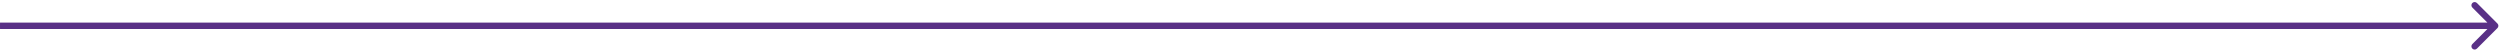 <?xml version="1.0" encoding="UTF-8"?> <svg xmlns="http://www.w3.org/2000/svg" width="775" height="16" viewBox="0 0 775 16" fill="none"><path d="M774.207 8.707C774.598 8.317 774.598 7.683 774.207 7.293L767.843 0.929C767.453 0.538 766.819 0.538 766.429 0.929C766.038 1.319 766.038 1.953 766.429 2.343L772.086 8L766.429 13.657C766.038 14.047 766.038 14.681 766.429 15.071C766.819 15.462 767.453 15.462 767.843 15.071L774.207 8.707ZM0 8C0 9 0.002 9 0.007 9C0.011 9 0.018 9 0.027 9C0.036 9 0.048 9 0.062 9C0.075 9 0.091 9 0.109 9C0.127 9 0.148 9 0.171 9C0.193 9 0.218 9 0.245 9C0.272 9 0.302 9 0.333 9C0.365 9 0.399 9 0.435 9C0.471 9 0.509 9 0.55 9C0.591 9 0.633 9 0.678 9C0.723 9 0.77 9 0.82 9C0.869 9 0.921 9 0.974 9C1.028 9 1.084 9 1.142 9C1.2 9 1.261 9 1.323 9C1.386 9 1.451 9 1.517 9C1.584 9 1.653 9 1.725 9C1.796 9 1.869 9 1.945 9C2.02 9 2.098 9 2.178 9C2.257 9 2.339 9 2.424 9C2.508 9 2.594 9 2.682 9C2.771 9 2.861 9 2.954 9C3.047 9 3.141 9 3.238 9C3.335 9 3.434 9 3.535 9C3.636 9 3.74 9 3.845 9C3.95 9 4.058 9 4.167 9C4.277 9 4.389 9 4.502 9C4.616 9 4.732 9 4.85 9C4.968 9 5.088 9 5.21 9C5.332 9 5.456 9 5.582 9C5.708 9 5.836 9 5.967 9C6.097 9 6.229 9 6.364 9C6.498 9 6.635 9 6.773 9C6.912 9 7.052 9 7.195 9C7.337 9 7.482 9 7.629 9C7.775 9 7.924 9 8.075 9C8.225 9 8.378 9 8.533 9C8.687 9 8.844 9 9.003 9C9.162 9 9.322 9 9.485 9C9.648 9 9.812 9 9.979 9C10.146 9 10.315 9 10.485 9C10.656 9 10.829 9 11.003 9C11.178 9 11.354 9 11.533 9C11.712 9 11.892 9 12.075 9C12.257 9 12.442 9 12.628 9C12.814 9 13.003 9 13.193 9C13.383 9 13.576 9 13.77 9C13.964 9 14.16 9 14.358 9C14.556 9 14.756 9 14.958 9C15.16 9 15.364 9 15.569 9C15.775 9 15.983 9 16.192 9C16.402 9 16.613 9 16.827 9C17.04 9 17.255 9 17.472 9C17.689 9 17.909 9 18.129 9C18.35 9 18.573 9 18.798 9C19.022 9 19.249 9 19.477 9C19.706 9 19.936 9 20.168 9C20.4 9 20.634 9 20.87 9C21.106 9 21.343 9 21.583 9C21.823 9 22.064 9 22.307 9C22.55 9 22.795 9 23.042 9C23.289 9 23.538 9 23.788 9C24.039 9 24.291 9 24.545 9C24.799 9 25.055 9 25.313 9C25.571 9 25.831 9 26.092 9C26.353 9 26.616 9 26.881 9C27.146 9 27.413 9 27.682 9C27.95 9 28.22 9 28.492 9C28.765 9 29.038 9 29.314 9C29.59 9 29.867 9 30.146 9C30.425 9 30.706 9 30.989 9C31.272 9 31.556 9 31.842 9C32.128 9 32.416 9 32.706 9C32.996 9 33.287 9 33.58 9C33.873 9 34.168 9 34.465 9C34.761 9 35.059 9 35.359 9C35.66 9 35.961 9 36.265 9C36.568 9 36.873 9 37.18 9C37.487 9 37.795 9 38.105 9C38.416 9 38.728 9 39.041 9C39.355 9 39.67 9 39.987 9C40.304 9 40.623 9 40.943 9C41.263 9 41.585 9 41.909 9C42.232 9 42.558 9 42.885 9C43.211 9 43.54 9 43.87 9C44.2 9 44.532 9 44.866 9C45.199 9 45.535 9 45.871 9C46.208 9 46.546 9 46.886 9C47.227 9 47.568 9 47.911 9C48.255 9 48.599 9 48.946 9C49.292 9 49.641 9 49.99 9C50.34 9 50.691 9 51.044 9C51.397 9 51.752 9 52.108 9C52.464 9 52.821 9 53.181 9C53.54 9 53.901 9 54.263 9C54.625 9 54.989 9 55.355 9C55.72 9 56.087 9 56.456 9C56.824 9 57.194 9 57.566 9C57.938 9 58.311 9 58.686 9C59.061 9 59.437 9 59.815 9C60.193 9 60.572 9 60.953 9C61.334 9 61.717 9 62.1 9C62.484 9 62.87 9 63.257 9C63.644 9 64.032 9 64.422 9C64.812 9 65.204 9 65.597 9C65.99 9 66.384 9 66.78 9C67.176 9 67.573 9 67.972 9C68.371 9 68.772 9 69.174 9C69.575 9 69.979 9 70.383 9C70.788 9 71.195 9 71.602 9C72.01 9 72.419 9 72.83 9C73.24 9 73.652 9 74.066 9C74.479 9 74.894 9 75.311 9C75.727 9 76.145 9 76.564 9C76.983 9 77.404 9 77.826 9C78.248 9 78.671 9 79.096 9C79.521 9 79.948 9 80.375 9C80.803 9 81.232 9 81.662 9C82.093 9 82.525 9 82.958 9C83.391 9 83.826 9 84.262 9C84.698 9 85.135 9 85.574 9C86.013 9 86.453 9 86.895 9C87.336 9 87.779 9 88.223 9C88.668 9 89.113 9 89.56 9C90.007 9 90.455 9 90.905 9C91.355 9 91.805 9 92.258 9C92.71 9 93.164 9 93.619 9C94.074 9 94.53 9 94.987 9C95.445 9 95.904 9 96.364 9C96.824 9 97.286 9 97.749 9C98.212 9 98.676 9 99.141 9C99.606 9 100.073 9 100.541 9C101.009 9 101.478 9 101.949 9C102.42 9 102.891 9 103.365 9C103.838 9 104.312 9 104.788 9C105.263 9 105.74 9 106.218 9C106.697 9 107.176 9 107.657 9C108.137 9 108.619 9 109.102 9C109.586 9 110.07 9 110.556 9C111.041 9 111.528 9 112.016 9C112.504 9 112.994 9 113.484 9C113.975 9 114.466 9 114.959 9C115.452 9 115.947 9 116.442 9C116.937 9 117.434 9 117.932 9C118.429 9 118.928 9 119.429 9C119.929 9 120.43 9 120.933 9C121.435 9 121.939 9 122.444 9C122.948 9 123.455 9 123.962 9C124.469 9 124.977 9 125.487 9C125.996 9 126.507 9 127.019 9C127.531 9 128.044 9 128.558 9C129.072 9 129.587 9 130.104 9C130.62 9 131.138 9 131.656 9C132.175 9 132.695 9 133.216 9C133.736 9 134.258 9 134.782 9C135.305 9 135.829 9 136.354 9C136.88 9 137.406 9 137.934 9C138.461 9 138.99 9 139.52 9C140.049 9 140.58 9 141.112 9C141.644 9 142.177 9 142.711 9C143.245 9 143.78 9 144.316 9C144.852 9 145.39 9 145.928 9C146.466 9 147.006 9 147.546 9C148.087 9 148.628 9 149.171 9C149.713 9 150.257 9 150.801 9C151.346 9 151.891 9 152.438 9C152.985 9 153.532 9 154.081 9C154.63 9 155.179 9 155.73 9C156.281 9 156.833 9 157.385 9C157.938 9 158.492 9 159.047 9C159.601 9 160.157 9 160.714 9C161.27 9 161.828 9 162.387 9C162.946 9 163.505 9 164.066 9C164.627 9 165.188 9 165.751 9C166.313 9 166.877 9 167.441 9C168.006 9 168.571 9 169.138 9C169.704 9 170.272 9 170.84 9C171.408 9 171.977 9 172.548 9C173.118 9 173.689 9 174.261 9C174.833 9 175.406 9 175.98 9C176.554 9 177.129 9 177.704 9C178.28 9 178.857 9 179.434 9C180.012 9 180.59 9 181.17 9C181.749 9 182.329 9 182.91 9C183.492 9 184.074 9 184.656 9C185.239 9 185.823 9 186.408 9C186.992 9 187.578 9 188.164 9C188.751 9 189.338 9 189.926 9C190.514 9 191.103 9 191.693 9C192.283 9 192.874 9 193.465 9C194.057 9 194.649 9 195.242 9C195.836 9 196.43 9 197.025 9C197.619 9 198.215 9 198.812 9C199.408 9 200.006 9 200.604 9C201.202 9 201.801 9 202.401 9C203 9 203.601 9 204.202 9C204.804 9 205.406 9 206.009 9C206.612 9 207.216 9 207.82 9C208.425 9 209.03 9 209.636 9C210.242 9 210.849 9 211.457 9C212.064 9 212.673 9 213.282 9C213.891 9 214.501 9 215.112 9C215.722 9 216.334 9 216.946 9C217.558 9 218.171 9 218.785 9C219.398 9 220.013 9 220.628 9C221.243 9 221.859 9 222.476 9C223.092 9 223.709 9 224.327 9C224.945 9 225.564 9 226.184 9C226.803 9 227.423 9 228.044 9C228.665 9 229.286 9 229.909 9C230.531 9 231.154 9 231.777 9C232.401 9 233.025 9 233.65 9C234.275 9 234.901 9 235.527 9C236.153 9 236.78 9 237.408 9C238.036 9 238.664 9 239.293 9C239.922 9 240.551 9 241.182 9C241.812 9 242.443 9 243.074 9C243.706 9 244.338 9 244.971 9C245.604 9 246.237 9 246.871 9C247.505 9 248.14 9 248.775 9C249.41 9 250.046 9 250.683 9C251.319 9 251.956 9 252.594 9C253.232 9 253.87 9 254.509 9C255.148 9 255.787 9 256.428 9C257.068 9 257.708 9 258.35 9C258.991 9 259.633 9 260.275 9C260.917 9 261.56 9 262.204 9C262.847 9 263.491 9 264.136 9C264.781 9 265.426 9 266.072 9C266.717 9 267.364 9 268.01 9C268.657 9 269.305 9 269.952 9C270.6 9 271.249 9 271.898 9C272.547 9 273.196 9 273.846 9C274.496 9 275.147 9 275.798 9C276.448 9 277.1 9 277.752 9C278.404 9 279.057 9 279.71 9C280.363 9 281.016 9 281.67 9C282.324 9 282.978 9 283.633 9C284.288 9 284.944 9 285.6 9C286.255 9 286.912 9 287.569 9C288.225 9 288.883 9 289.54 9C290.198 9 290.856 9 291.515 9C292.174 9 292.833 9 293.492 9C294.152 9 294.812 9 295.472 9C296.133 9 296.793 9 297.455 9C298.116 9 298.777 9 299.44 9C300.102 9 300.764 9 301.427 9C302.09 9 302.753 9 303.417 9C304.081 9 304.745 9 305.409 9C306.074 9 306.739 9 307.404 9C308.069 9 308.735 9 309.401 9C310.067 9 310.734 9 311.4 9C312.067 9 312.734 9 313.402 9C314.069 9 314.737 9 315.406 9C316.074 9 316.742 9 317.411 9C318.08 9 318.75 9 319.419 9C320.089 9 320.759 9 321.429 9C322.1 9 322.77 9 323.441 9C324.112 9 324.784 9 325.455 9C326.127 9 326.799 9 327.471 9C328.143 9 328.816 9 329.489 9C330.161 9 330.835 9 331.508 9C332.182 9 332.855 9 333.529 9C334.203 9 334.878 9 335.552 9C336.227 9 336.902 9 337.577 9C338.252 9 338.927 9 339.603 9C340.279 9 340.955 9 341.631 9C342.307 9 342.984 9 343.66 9C344.337 9 345.014 9 345.691 9C346.368 9 347.046 9 347.723 9C348.401 9 349.079 9 349.757 9C350.435 9 351.114 9 351.792 9C352.471 9 353.15 9 353.828 9C354.507 9 355.187 9 355.866 9C356.546 9 357.225 9 357.905 9C358.585 9 359.265 9 359.945 9C360.625 9 361.305 9 361.986 9C362.667 9 363.347 9 364.028 9C364.709 9 365.39 9 366.071 9C366.753 9 367.434 9 368.116 9C368.797 9 369.479 9 370.161 9C370.843 9 371.525 9 372.207 9C372.889 9 373.571 9 374.254 9C374.936 9 375.619 9 376.301 9C376.984 9 377.667 9 378.35 9C379.033 9 379.716 9 380.399 9C381.082 9 381.766 9 382.449 9C383.132 9 383.816 9 384.499 9C385.183 9 385.867 9 386.55 9C387.234 9 387.918 9 388.602 9C389.286 9 389.97 9 390.654 9C391.338 9 392.022 9 392.706 9C393.391 9 394.075 9 394.759 9C395.444 9 396.128 9 396.813 9C397.497 9 398.181 9 398.866 9C399.551 9 400.235 9 400.92 9C401.604 9 402.289 9 402.974 9C403.658 9 404.343 9 405.028 9C405.713 9 406.397 9 407.082 9C407.767 9 408.452 9 409.136 9C409.821 9 410.506 9 411.191 9C411.876 9 412.56 9 413.245 9C413.93 9 414.615 9 415.299 9C415.984 9 416.669 9 417.353 9C418.038 9 418.723 9 419.407 9C420.092 9 420.777 9 421.461 9C422.146 9 422.83 9 423.515 9C424.199 9 424.884 9 425.568 9C426.252 9 426.937 9 427.621 9C428.305 9 428.989 9 429.673 9C430.357 9 431.041 9 431.725 9C432.409 9 433.093 9 433.777 9C434.461 9 435.144 9 435.828 9C436.512 9 437.195 9 437.879 9C438.562 9 439.245 9 439.928 9C440.612 9 441.295 9 441.978 9C442.661 9 443.343 9 444.026 9C444.709 9 445.391 9 446.074 9C446.756 9 447.439 9 448.121 9C448.803 9 449.485 9 450.167 9C450.849 9 451.531 9 452.212 9C452.894 9 453.575 9 454.256 9C454.938 9 455.619 9 456.3 9C456.981 9 457.661 9 458.342 9C459.022 9 459.703 9 460.383 9C461.063 9 461.743 9 462.423 9C463.103 9 463.783 9 464.462 9C465.141 9 465.821 9 466.5 9C467.179 9 467.858 9 468.536 9C469.215 9 469.893 9 470.571 9C471.249 9 471.927 9 472.605 9C473.283 9 473.96 9 474.637 9C475.315 9 475.992 9 476.668 9C477.345 9 478.022 9 478.698 9C479.374 9 480.05 9 480.726 9C481.401 9 482.077 9 482.752 9C483.427 9 484.102 9 484.777 9C485.451 9 486.126 9 486.8 9C487.474 9 488.148 9 488.821 9C489.495 9 490.168 9 490.841 9C491.514 9 492.186 9 492.858 9C493.531 9 494.203 9 494.874 9C495.546 9 496.217 9 496.888 9C497.559 9 498.23 9 498.9 9C499.571 9 500.241 9 500.91 9C501.58 9 502.249 9 502.918 9C503.587 9 504.256 9 504.924 9C505.593 9 506.261 9 506.928 9C507.596 9 508.263 9 508.93 9C509.597 9 510.263 9 510.929 9C511.595 9 512.261 9 512.926 9C513.592 9 514.257 9 514.921 9C515.586 9 516.25 9 516.914 9C517.578 9 518.241 9 518.904 9C519.567 9 520.229 9 520.892 9C521.554 9 522.215 9 522.877 9C523.538 9 524.199 9 524.859 9C525.52 9 526.18 9 526.839 9C527.499 9 528.158 9 528.817 9C529.475 9 530.134 9 530.791 9C531.449 9 532.107 9 532.763 9C533.42 9 534.077 9 534.733 9C535.389 9 536.044 9 536.699 9C537.354 9 538.008 9 538.663 9C539.317 9 539.97 9 540.623 9C541.276 9 541.929 9 542.581 9C543.233 9 543.884 9 544.536 9C545.187 9 545.837 9 546.487 9C547.137 9 547.787 9 548.436 9C549.085 9 549.733 9 550.381 9C551.029 9 551.676 9 552.323 9C552.97 9 553.617 9 554.262 9C554.908 9 555.553 9 556.198 9C556.843 9 557.487 9 558.13 9C558.774 9 559.417 9 560.06 9C560.702 9 561.344 9 561.985 9C562.626 9 563.267 9 563.907 9C564.547 9 565.187 9 565.826 9C566.465 9 567.103 9 567.741 9C568.379 9 569.016 9 569.653 9C570.289 9 570.925 9 571.561 9C572.196 9 572.831 9 573.465 9C574.099 9 574.732 9 575.365 9C575.998 9 576.63 9 577.262 9C577.894 9 578.525 9 579.155 9C579.785 9 580.415 9 581.044 9C581.673 9 582.301 9 582.929 9C583.557 9 584.184 9 584.81 9C585.437 9 586.062 9 586.687 9C587.312 9 587.937 9 588.56 9C589.184 9 589.807 9 590.429 9C591.052 9 591.673 9 592.294 9C592.915 9 593.535 9 594.155 9C594.774 9 595.393 9 596.011 9C596.629 9 597.247 9 597.863 9C598.48 9 599.096 9 599.711 9C600.326 9 600.941 9 601.555 9C602.168 9 602.781 9 603.394 9C604.006 9 604.617 9 605.228 9C605.839 9 606.449 9 607.058 9C607.667 9 608.276 9 608.884 9C609.491 9 610.098 9 610.705 9C611.311 9 611.916 9 612.521 9C613.125 9 613.729 9 614.332 9C614.935 9 615.538 9 616.139 9C616.741 9 617.341 9 617.941 9C618.541 9 619.14 9 619.738 9C620.337 9 620.934 9 621.531 9C622.127 9 622.723 9 623.318 9C623.913 9 624.507 9 625.101 9C625.694 9 626.286 9 626.878 9C627.47 9 628.06 9 628.65 9C629.24 9 629.829 9 630.418 9C631.006 9 631.593 9 632.18 9C632.766 9 633.352 9 633.937 9C634.521 9 635.105 9 635.688 9C636.271 9 636.853 9 637.435 9C638.016 9 638.596 9 639.176 9C639.755 9 640.334 9 640.911 9C641.489 9 642.066 9 642.642 9C643.217 9 643.792 9 644.366 9C644.94 9 645.513 9 646.086 9C646.658 9 647.229 9 647.799 9C648.37 9 648.939 9 649.507 9C650.076 9 650.643 9 651.21 9C651.776 9 652.342 9 652.906 9C653.471 9 654.035 9 654.597 9C655.16 9 655.722 9 656.283 9C656.843 9 657.403 9 657.962 9C658.521 9 659.079 9 659.635 9C660.192 9 660.748 9 661.303 9C661.858 9 662.412 9 662.965 9C663.517 9 664.069 9 664.62 9C665.171 9 665.721 9 666.27 9C666.818 9 667.366 9 667.913 9C668.46 9 669.005 9 669.55 9C670.095 9 670.639 9 671.181 9C671.724 9 672.265 9 672.806 9C673.346 9 673.886 9 674.424 9C674.963 9 675.5 9 676.036 9C676.573 9 677.108 9 677.642 9C678.176 9 678.709 9 679.241 9C679.773 9 680.304 9 680.834 9C681.364 9 681.893 9 682.421 9C682.948 9 683.475 9 684 9C684.526 9 685.05 9 685.573 9C686.097 9 686.619 9 687.14 9C687.661 9 688.181 9 688.7 9C689.218 9 689.736 9 690.253 9C690.769 9 691.284 9 691.799 9C692.313 9 692.826 9 693.338 9C693.85 9 694.361 9 694.87 9C695.38 9 695.889 9 696.396 9C696.903 9 697.409 9 697.914 9C698.419 9 698.923 9 699.426 9C699.929 9 700.43 9 700.93 9C701.431 9 701.93 9 702.428 9C702.926 9 703.422 9 703.918 9C704.413 9 704.908 9 705.401 9C705.894 9 706.386 9 706.876 9C707.367 9 707.857 9 708.345 9C708.833 9 709.32 9 709.806 9C710.292 9 710.776 9 711.259 9C711.743 9 712.225 9 712.706 9C713.186 9 713.666 9 714.144 9C714.623 9 715.1 9 715.575 9C716.051 9 716.526 9 716.999 9C717.472 9 717.944 9 718.415 9C718.886 9 719.355 9 719.823 9C720.291 9 720.758 9 721.224 9C721.689 9 722.154 9 722.617 9C723.08 9 723.541 9 724.002 9C724.462 9 724.921 9 725.379 9C725.837 9 726.293 9 726.748 9C727.203 9 727.657 9 728.109 9C728.562 9 729.013 9 729.463 9C729.912 9 730.361 9 730.808 9C731.255 9 731.701 9 732.145 9C732.59 9 733.033 9 733.474 9C733.916 9 734.356 9 734.795 9C735.234 9 735.672 9 736.108 9C736.544 9 736.979 9 737.412 9C737.846 9 738.278 9 738.708 9C739.139 9 739.568 9 739.996 9C740.424 9 740.85 9 741.275 9C741.701 9 742.124 9 742.546 9C742.969 9 743.389 9 743.809 9C744.228 9 744.646 9 745.063 9C745.479 9 745.894 9 746.308 9C746.722 9 747.134 9 747.545 9C747.955 9 748.365 9 748.773 9C749.18 9 749.587 9 749.992 9C750.397 9 750.8 9 751.202 9C751.604 9 752.005 9 752.404 9C752.803 9 753.201 9 753.597 9C753.993 9 754.388 9 754.781 9C755.174 9 755.565 9 755.956 9C756.346 9 756.734 9 757.122 9C757.509 9 757.894 9 758.279 9C758.663 9 759.045 9 759.426 9C759.807 9 760.187 9 760.565 9C760.943 9 761.32 9 761.694 9C762.069 9 762.443 9 762.815 9C763.187 9 763.557 9 763.926 9C764.295 9 764.662 9 765.027 9C765.393 9 765.757 9 766.12 9C766.482 9 766.843 9 767.203 9C767.562 9 767.92 9 768.276 9C768.632 9 768.987 9 769.34 9C769.693 9 770.045 9 770.395 9C770.744 9 771.093 9 771.439 9C771.786 9 772.131 9 772.474 9C772.818 9 773.16 9 773.5 9V8V7C773.16 7 772.818 7 772.474 7C772.131 7 771.786 7 771.439 7C771.093 7 770.744 7 770.395 7C770.045 7 769.693 7 769.34 7C768.987 7 768.632 7 768.276 7C767.92 7 767.562 7 767.203 7C766.843 7 766.482 7 766.12 7C765.757 7 765.393 7 765.027 7C764.662 7 764.295 7 763.926 7C763.557 7 763.187 7 762.815 7C762.443 7 762.069 7 761.694 7C761.32 7 760.943 7 760.565 7C760.187 7 759.807 7 759.426 7C759.045 7 758.663 7 758.279 7C757.894 7 757.509 7 757.122 7C756.734 7 756.346 7 755.956 7C755.565 7 755.174 7 754.781 7C754.388 7 753.993 7 753.597 7C753.201 7 752.803 7 752.404 7C752.005 7 751.604 7 751.202 7C750.8 7 750.397 7 749.992 7C749.587 7 749.18 7 748.773 7C748.365 7 747.955 7 747.545 7C747.134 7 746.722 7 746.308 7C745.894 7 745.479 7 745.063 7C744.646 7 744.228 7 743.809 7C743.389 7 742.969 7 742.546 7C742.124 7 741.701 7 741.275 7C740.85 7 740.424 7 739.996 7C739.568 7 739.139 7 738.708 7C738.278 7 737.846 7 737.412 7C736.979 7 736.544 7 736.108 7C735.672 7 735.234 7 734.795 7C734.356 7 733.916 7 733.474 7C733.033 7 732.59 7 732.145 7C731.701 7 731.255 7 730.808 7C730.361 7 729.912 7 729.463 7C729.013 7 728.562 7 728.109 7C727.657 7 727.203 7 726.748 7C726.293 7 725.837 7 725.379 7C724.921 7 724.462 7 724.002 7C723.541 7 723.08 7 722.617 7C722.154 7 721.689 7 721.224 7C720.758 7 720.291 7 719.823 7C719.355 7 718.886 7 718.415 7C717.944 7 717.472 7 716.999 7C716.526 7 716.051 7 715.575 7C715.1 7 714.623 7 714.144 7C713.666 7 713.186 7 712.706 7C712.225 7 711.743 7 711.259 7C710.776 7 710.292 7 709.806 7C709.32 7 708.833 7 708.345 7C707.857 7 707.367 7 706.876 7C706.386 7 705.894 7 705.401 7C704.908 7 704.413 7 703.918 7C703.422 7 702.926 7 702.428 7C701.93 7 701.431 7 700.93 7C700.43 7 699.929 7 699.426 7C698.923 7 698.419 7 697.914 7C697.409 7 696.903 7 696.396 7C695.889 7 695.38 7 694.87 7C694.361 7 693.85 7 693.338 7C692.826 7 692.313 7 691.799 7C691.284 7 690.769 7 690.253 7C689.736 7 689.218 7 688.7 7C688.181 7 687.661 7 687.14 7C686.619 7 686.097 7 685.573 7C685.05 7 684.526 7 684 7C683.475 7 682.948 7 682.421 7C681.893 7 681.364 7 680.834 7C680.304 7 679.773 7 679.241 7C678.709 7 678.176 7 677.642 7C677.108 7 676.573 7 676.036 7C675.5 7 674.963 7 674.424 7C673.886 7 673.346 7 672.806 7C672.265 7 671.724 7 671.181 7C670.639 7 670.095 7 669.55 7C669.005 7 668.46 7 667.913 7C667.366 7 666.818 7 666.27 7C665.721 7 665.171 7 664.62 7C664.069 7 663.517 7 662.965 7C662.412 7 661.858 7 661.303 7C660.748 7 660.192 7 659.635 7C659.079 7 658.521 7 657.962 7C657.403 7 656.843 7 656.283 7C655.722 7 655.16 7 654.597 7C654.035 7 653.471 7 652.906 7C652.342 7 651.776 7 651.21 7C650.643 7 650.076 7 649.507 7C648.939 7 648.37 7 647.799 7C647.229 7 646.658 7 646.086 7C645.513 7 644.94 7 644.366 7C643.792 7 643.217 7 642.642 7C642.066 7 641.489 7 640.911 7C640.334 7 639.755 7 639.176 7C638.596 7 638.016 7 637.435 7C636.853 7 636.271 7 635.688 7C635.105 7 634.521 7 633.937 7C633.352 7 632.766 7 632.18 7C631.593 7 631.006 7 630.418 7C629.829 7 629.24 7 628.65 7C628.06 7 627.47 7 626.878 7C626.286 7 625.694 7 625.101 7C624.507 7 623.913 7 623.318 7C622.723 7 622.127 7 621.531 7C620.934 7 620.337 7 619.738 7C619.14 7 618.541 7 617.941 7C617.341 7 616.741 7 616.139 7C615.538 7 614.935 7 614.332 7C613.729 7 613.125 7 612.521 7C611.916 7 611.311 7 610.705 7C610.098 7 609.491 7 608.884 7C608.276 7 607.667 7 607.058 7C606.449 7 605.839 7 605.228 7C604.617 7 604.006 7 603.394 7C602.781 7 602.168 7 601.555 7C600.941 7 600.326 7 599.711 7C599.096 7 598.48 7 597.863 7C597.247 7 596.629 7 596.011 7C595.393 7 594.774 7 594.155 7C593.535 7 592.915 7 592.294 7C591.673 7 591.052 7 590.429 7C589.807 7 589.184 7 588.56 7C587.937 7 587.312 7 586.687 7C586.062 7 585.437 7 584.81 7C584.184 7 583.557 7 582.929 7C582.301 7 581.673 7 581.044 7C580.415 7 579.785 7 579.155 7C578.525 7 577.894 7 577.262 7C576.63 7 575.998 7 575.365 7C574.732 7 574.099 7 573.465 7C572.831 7 572.196 7 571.561 7C570.925 7 570.289 7 569.653 7C569.016 7 568.379 7 567.741 7C567.103 7 566.465 7 565.826 7C565.187 7 564.547 7 563.907 7C563.267 7 562.626 7 561.985 7C561.344 7 560.702 7 560.06 7C559.417 7 558.774 7 558.13 7C557.487 7 556.843 7 556.198 7C555.553 7 554.908 7 554.262 7C553.617 7 552.97 7 552.323 7C551.676 7 551.029 7 550.381 7C549.733 7 549.085 7 548.436 7C547.787 7 547.137 7 546.487 7C545.837 7 545.187 7 544.536 7C543.884 7 543.233 7 542.581 7C541.929 7 541.276 7 540.623 7C539.97 7 539.317 7 538.663 7C538.008 7 537.354 7 536.699 7C536.044 7 535.389 7 534.733 7C534.077 7 533.42 7 532.763 7C532.107 7 531.449 7 530.791 7C530.134 7 529.475 7 528.817 7C528.158 7 527.499 7 526.839 7C526.18 7 525.52 7 524.859 7C524.199 7 523.538 7 522.877 7C522.215 7 521.554 7 520.892 7C520.229 7 519.567 7 518.904 7C518.241 7 517.578 7 516.914 7C516.25 7 515.586 7 514.921 7C514.257 7 513.592 7 512.926 7C512.261 7 511.595 7 510.929 7C510.263 7 509.597 7 508.93 7C508.263 7 507.596 7 506.928 7C506.261 7 505.593 7 504.924 7C504.256 7 503.587 7 502.918 7C502.249 7 501.58 7 500.91 7C500.241 7 499.571 7 498.9 7C498.23 7 497.559 7 496.888 7C496.217 7 495.546 7 494.874 7C494.203 7 493.531 7 492.858 7C492.186 7 491.514 7 490.841 7C490.168 7 489.495 7 488.821 7C488.148 7 487.474 7 486.8 7C486.126 7 485.451 7 484.777 7C484.102 7 483.427 7 482.752 7C482.077 7 481.401 7 480.726 7C480.05 7 479.374 7 478.698 7C478.022 7 477.345 7 476.668 7C475.992 7 475.315 7 474.637 7C473.96 7 473.283 7 472.605 7C471.927 7 471.249 7 470.571 7C469.893 7 469.215 7 468.536 7C467.858 7 467.179 7 466.5 7C465.821 7 465.141 7 464.462 7C463.783 7 463.103 7 462.423 7C461.743 7 461.063 7 460.383 7C459.703 7 459.022 7 458.342 7C457.661 7 456.981 7 456.3 7C455.619 7 454.938 7 454.256 7C453.575 7 452.894 7 452.212 7C451.531 7 450.849 7 450.167 7C449.485 7 448.803 7 448.121 7C447.439 7 446.756 7 446.074 7C445.391 7 444.709 7 444.026 7C443.343 7 442.661 7 441.978 7C441.295 7 440.612 7 439.928 7C439.245 7 438.562 7 437.879 7C437.195 7 436.512 7 435.828 7C435.144 7 434.461 7 433.777 7C433.093 7 432.409 7 431.725 7C431.041 7 430.357 7 429.673 7C428.989 7 428.305 7 427.621 7C426.937 7 426.252 7 425.568 7C424.884 7 424.199 7 423.515 7C422.83 7 422.146 7 421.461 7C420.777 7 420.092 7 419.407 7C418.723 7 418.038 7 417.353 7C416.669 7 415.984 7 415.299 7C414.615 7 413.93 7 413.245 7C412.56 7 411.876 7 411.191 7C410.506 7 409.821 7 409.136 7C408.452 7 407.767 7 407.082 7C406.397 7 405.713 7 405.028 7C404.343 7 403.658 7 402.974 7C402.289 7 401.604 7 400.92 7C400.235 7 399.551 7 398.866 7C398.181 7 397.497 7 396.813 7C396.128 7 395.444 7 394.759 7C394.075 7 393.391 7 392.706 7C392.022 7 391.338 7 390.654 7C389.97 7 389.286 7 388.602 7C387.918 7 387.234 7 386.55 7C385.867 7 385.183 7 384.499 7C383.816 7 383.132 7 382.449 7C381.766 7 381.082 7 380.399 7C379.716 7 379.033 7 378.35 7C377.667 7 376.984 7 376.301 7C375.619 7 374.936 7 374.254 7C373.571 7 372.889 7 372.207 7C371.525 7 370.843 7 370.161 7C369.479 7 368.797 7 368.116 7C367.434 7 366.753 7 366.071 7C365.39 7 364.709 7 364.028 7C363.347 7 362.667 7 361.986 7C361.305 7 360.625 7 359.945 7C359.265 7 358.585 7 357.905 7C357.225 7 356.546 7 355.866 7C355.187 7 354.507 7 353.828 7C353.15 7 352.471 7 351.792 7C351.114 7 350.435 7 349.757 7C349.079 7 348.401 7 347.723 7C347.046 7 346.368 7 345.691 7C345.014 7 344.337 7 343.66 7C342.984 7 342.307 7 341.631 7C340.955 7 340.279 7 339.603 7C338.927 7 338.252 7 337.577 7C336.902 7 336.227 7 335.552 7C334.878 7 334.203 7 333.529 7C332.855 7 332.182 7 331.508 7C330.835 7 330.161 7 329.489 7C328.816 7 328.143 7 327.471 7C326.799 7 326.127 7 325.455 7C324.784 7 324.112 7 323.441 7C322.77 7 322.1 7 321.429 7C320.759 7 320.089 7 319.419 7C318.75 7 318.08 7 317.411 7C316.742 7 316.074 7 315.406 7C314.737 7 314.069 7 313.402 7C312.734 7 312.067 7 311.4 7C310.734 7 310.067 7 309.401 7C308.735 7 308.069 7 307.404 7C306.739 7 306.074 7 305.409 7C304.745 7 304.081 7 303.417 7C302.753 7 302.09 7 301.427 7C300.764 7 300.102 7 299.44 7C298.777 7 298.116 7 297.455 7C296.793 7 296.133 7 295.472 7C294.812 7 294.152 7 293.492 7C292.833 7 292.174 7 291.515 7C290.856 7 290.198 7 289.54 7C288.883 7 288.225 7 287.569 7C286.912 7 286.255 7 285.6 7C284.944 7 284.288 7 283.633 7C282.978 7 282.324 7 281.67 7C281.016 7 280.363 7 279.71 7C279.057 7 278.404 7 277.752 7C277.1 7 276.448 7 275.798 7C275.147 7 274.496 7 273.846 7C273.196 7 272.547 7 271.898 7C271.249 7 270.6 7 269.952 7C269.305 7 268.657 7 268.01 7C267.364 7 266.717 7 266.072 7C265.426 7 264.781 7 264.136 7C263.491 7 262.847 7 262.204 7C261.56 7 260.917 7 260.275 7C259.633 7 258.991 7 258.35 7C257.708 7 257.068 7 256.428 7C255.787 7 255.148 7 254.509 7C253.87 7 253.232 7 252.594 7C251.956 7 251.319 7 250.683 7C250.046 7 249.41 7 248.775 7C248.14 7 247.505 7 246.871 7C246.237 7 245.604 7 244.971 7C244.338 7 243.706 7 243.074 7C242.443 7 241.812 7 241.182 7C240.551 7 239.922 7 239.293 7C238.664 7 238.036 7 237.408 7C236.78 7 236.153 7 235.527 7C234.901 7 234.275 7 233.65 7C233.025 7 232.401 7 231.777 7C231.154 7 230.531 7 229.909 7C229.286 7 228.665 7 228.044 7C227.423 7 226.803 7 226.184 7C225.564 7 224.945 7 224.327 7C223.709 7 223.092 7 222.476 7C221.859 7 221.243 7 220.628 7C220.013 7 219.398 7 218.785 7C218.171 7 217.558 7 216.946 7C216.334 7 215.722 7 215.112 7C214.501 7 213.891 7 213.282 7C212.673 7 212.064 7 211.457 7C210.849 7 210.242 7 209.636 7C209.03 7 208.425 7 207.82 7C207.216 7 206.612 7 206.009 7C205.406 7 204.804 7 204.202 7C203.601 7 203 7 202.401 7C201.801 7 201.202 7 200.604 7C200.006 7 199.408 7 198.812 7C198.215 7 197.619 7 197.025 7C196.43 7 195.836 7 195.242 7C194.649 7 194.057 7 193.465 7C192.874 7 192.283 7 191.693 7C191.103 7 190.514 7 189.926 7C189.338 7 188.751 7 188.164 7C187.578 7 186.992 7 186.408 7C185.823 7 185.239 7 184.656 7C184.074 7 183.492 7 182.91 7C182.329 7 181.749 7 181.17 7C180.59 7 180.012 7 179.434 7C178.857 7 178.28 7 177.704 7C177.129 7 176.554 7 175.98 7C175.406 7 174.833 7 174.261 7C173.689 7 173.118 7 172.548 7C171.977 7 171.408 7 170.84 7C170.272 7 169.704 7 169.138 7C168.571 7 168.006 7 167.441 7C166.877 7 166.313 7 165.751 7C165.188 7 164.627 7 164.066 7C163.505 7 162.946 7 162.387 7C161.828 7 161.27 7 160.714 7C160.157 7 159.601 7 159.047 7C158.492 7 157.938 7 157.385 7C156.833 7 156.281 7 155.73 7C155.179 7 154.63 7 154.081 7C153.532 7 152.985 7 152.438 7C151.891 7 151.346 7 150.801 7C150.257 7 149.713 7 149.171 7C148.628 7 148.087 7 147.546 7C147.006 7 146.466 7 145.928 7C145.39 7 144.852 7 144.316 7C143.78 7 143.245 7 142.711 7C142.177 7 141.644 7 141.112 7C140.58 7 140.049 7 139.52 7C138.99 7 138.461 7 137.934 7C137.406 7 136.88 7 136.354 7C135.829 7 135.305 7 134.782 7C134.258 7 133.736 7 133.216 7C132.695 7 132.175 7 131.656 7C131.138 7 130.62 7 130.104 7C129.587 7 129.072 7 128.558 7C128.044 7 127.531 7 127.019 7C126.507 7 125.996 7 125.487 7C124.977 7 124.469 7 123.962 7C123.455 7 122.948 7 122.444 7C121.939 7 121.435 7 120.933 7C120.43 7 119.929 7 119.429 7C118.928 7 118.429 7 117.932 7C117.434 7 116.937 7 116.442 7C115.947 7 115.452 7 114.959 7C114.466 7 113.975 7 113.484 7C112.994 7 112.504 7 112.016 7C111.528 7 111.041 7 110.556 7C110.07 7 109.586 7 109.102 7C108.619 7 108.137 7 107.657 7C107.176 7 106.697 7 106.218 7C105.74 7 105.263 7 104.788 7C104.312 7 103.838 7 103.365 7C102.891 7 102.42 7 101.949 7C101.478 7 101.009 7 100.541 7C100.073 7 99.606 7 99.141 7C98.676 7 98.212 7 97.749 7C97.286 7 96.824 7 96.364 7C95.904 7 95.445 7 94.987 7C94.53 7 94.074 7 93.619 7C93.164 7 92.71 7 92.258 7C91.805 7 91.355 7 90.905 7C90.455 7 90.007 7 89.56 7C89.113 7 88.668 7 88.223 7C87.779 7 87.336 7 86.895 7C86.453 7 86.013 7 85.574 7C85.135 7 84.698 7 84.262 7C83.826 7 83.391 7 82.958 7C82.525 7 82.093 7 81.662 7C81.232 7 80.803 7 80.375 7C79.948 7 79.521 7 79.096 7C78.671 7 78.248 7 77.826 7C77.404 7 76.983 7 76.564 7C76.145 7 75.727 7 75.311 7C74.894 7 74.479 7 74.066 7C73.652 7 73.24 7 72.83 7C72.419 7 72.01 7 71.602 7C71.195 7 70.788 7 70.383 7C69.979 7 69.575 7 69.174 7C68.772 7 68.371 7 67.972 7C67.573 7 67.176 7 66.78 7C66.384 7 65.99 7 65.597 7C65.204 7 64.812 7 64.422 7C64.032 7 63.644 7 63.257 7C62.87 7 62.484 7 62.1 7C61.717 7 61.334 7 60.953 7C60.572 7 60.193 7 59.815 7C59.437 7 59.061 7 58.686 7C58.311 7 57.938 7 57.566 7C57.194 7 56.824 7 56.456 7C56.087 7 55.72 7 55.355 7C54.989 7 54.625 7 54.263 7C53.901 7 53.54 7 53.181 7C52.821 7 52.464 7 52.108 7C51.752 7 51.397 7 51.044 7C50.691 7 50.34 7 49.99 7C49.641 7 49.292 7 48.946 7C48.599 7 48.255 7 47.911 7C47.568 7 47.227 7 46.886 7C46.546 7 46.208 7 45.871 7C45.535 7 45.199 7 44.866 7C44.532 7 44.2 7 43.87 7C43.54 7 43.211 7 42.885 7C42.558 7 42.232 7 41.909 7C41.585 7 41.263 7 40.943 7C40.623 7 40.304 7 39.987 7C39.67 7 39.355 7 39.041 7C38.728 7 38.416 7 38.105 7C37.795 7 37.487 7 37.18 7C36.873 7 36.568 7 36.265 7C35.961 7 35.66 7 35.359 7C35.059 7 34.761 7 34.465 7C34.168 7 33.873 7 33.58 7C33.287 7 32.996 7 32.706 7C32.416 7 32.128 7 31.842 7C31.556 7 31.272 7 30.989 7C30.706 7 30.425 7 30.146 7C29.867 7 29.59 7 29.314 7C29.038 7 28.765 7 28.492 7C28.22 7 27.95 7 27.682 7C27.413 7 27.146 7 26.881 7C26.616 7 26.353 7 26.092 7C25.831 7 25.571 7 25.313 7C25.055 7 24.799 7 24.545 7C24.291 7 24.039 7 23.788 7C23.538 7 23.289 7 23.042 7C22.795 7 22.55 7 22.307 7C22.064 7 21.823 7 21.583 7C21.343 7 21.106 7 20.87 7C20.634 7 20.4 7 20.168 7C19.936 7 19.706 7 19.477 7C19.249 7 19.022 7 18.798 7C18.573 7 18.35 7 18.129 7C17.909 7 17.689 7 17.472 7C17.255 7 17.04 7 16.827 7C16.613 7 16.402 7 16.192 7C15.983 7 15.775 7 15.569 7C15.364 7 15.16 7 14.958 7C14.756 7 14.556 7 14.358 7C14.16 7 13.964 7 13.77 7C13.576 7 13.383 7 13.193 7C13.003 7 12.814 7 12.628 7C12.442 7 12.257 7 12.075 7C11.892 7 11.712 7 11.533 7C11.354 7 11.178 7 11.003 7C10.829 7 10.656 7 10.485 7C10.315 7 10.146 7 9.979 7C9.812 7 9.648 7 9.485 7C9.322 7 9.162 7 9.003 7C8.844 7 8.687 7 8.533 7C8.378 7 8.225 7 8.075 7C7.924 7 7.775 7 7.629 7C7.482 7 7.337 7 7.195 7C7.052 7 6.912 7 6.773 7C6.635 7 6.498 7 6.364 7C6.229 7 6.097 7 5.967 7C5.836 7 5.708 7 5.582 7C5.456 7 5.332 7 5.21 7C5.088 7 4.968 7 4.85 7C4.732 7 4.616 7 4.502 7C4.389 7 4.277 7 4.167 7C4.058 7 3.95 7 3.845 7C3.74 7 3.636 7 3.535 7C3.434 7 3.335 7 3.238 7C3.141 7 3.047 7 2.954 7C2.861 7 2.771 7 2.682 7C2.594 7 2.508 7 2.424 7C2.339 7 2.257 7 2.178 7C2.098 7 2.02 7 1.945 7C1.869 7 1.796 7 1.725 7C1.653 7 1.584 7 1.517 7C1.451 7 1.386 7 1.323 7C1.261 7 1.2 7 1.142 7C1.084 7 1.028 7 0.974 7C0.921 7 0.869 7 0.82 7C0.77 7 0.723 7 0.678 7C0.633 7 0.591 7 0.55 7C0.509 7 0.471 7 0.435 7C0.399 7 0.365 7 0.333 7C0.302 7 0.272 7 0.245 7C0.218 7 0.193 7 0.171 7C0.148 7 0.127 7 0.109 7C0.091 7 0.075 7 0.062 7C0.048 7 0.036 7 0.027 7C0.018 7 0.011 7 0.007 7C0.002 7 0 7 0 8Z" fill="#593086"></path></svg> 